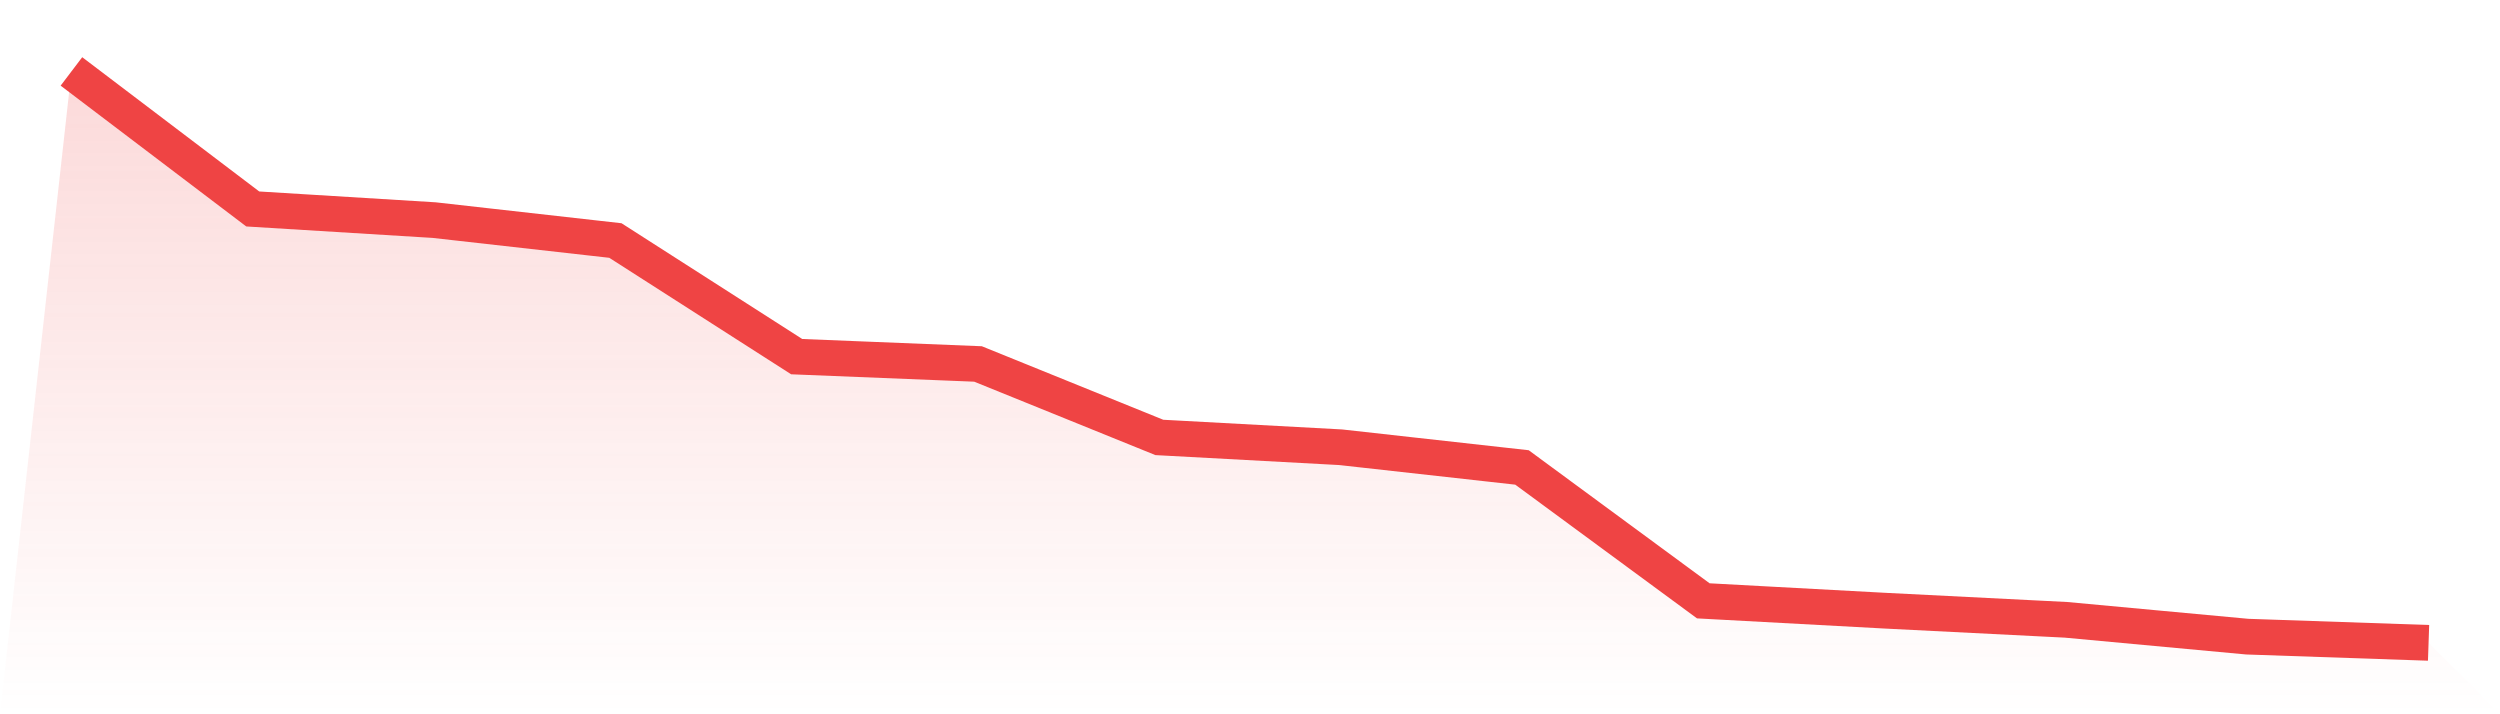 <svg viewBox="0 0 140 40" xmlns="http://www.w3.org/2000/svg">
<defs>
<linearGradient id="gradient" x1="0" x2="0" y1="0" y2="1">
<stop offset="0%" stop-color="#ef4444" stop-opacity="0.2"/>
<stop offset="100%" stop-color="#ef4444" stop-opacity="0"/>
</linearGradient>
</defs>
<path d="M4,4 L4,4 L14.154,11.702 L24.308,12.326 L34.462,13.469 L44.615,19.972 L54.769,20.382 L64.923,24.496 L75.077,25.046 L85.231,26.177 L95.385,33.647 L105.538,34.197 L115.692,34.71 L125.846,35.652 L136,36 L140,40 L0,40 z" fill="url(#gradient)"/>
<path d="M4,4 L4,4 L14.154,11.702 L24.308,12.326 L34.462,13.469 L44.615,19.972 L54.769,20.382 L64.923,24.496 L75.077,25.046 L85.231,26.177 L95.385,33.647 L105.538,34.197 L115.692,34.71 L125.846,35.652 L136,36" fill="none" stroke="#ef4444" stroke-width="2"/>
</svg>